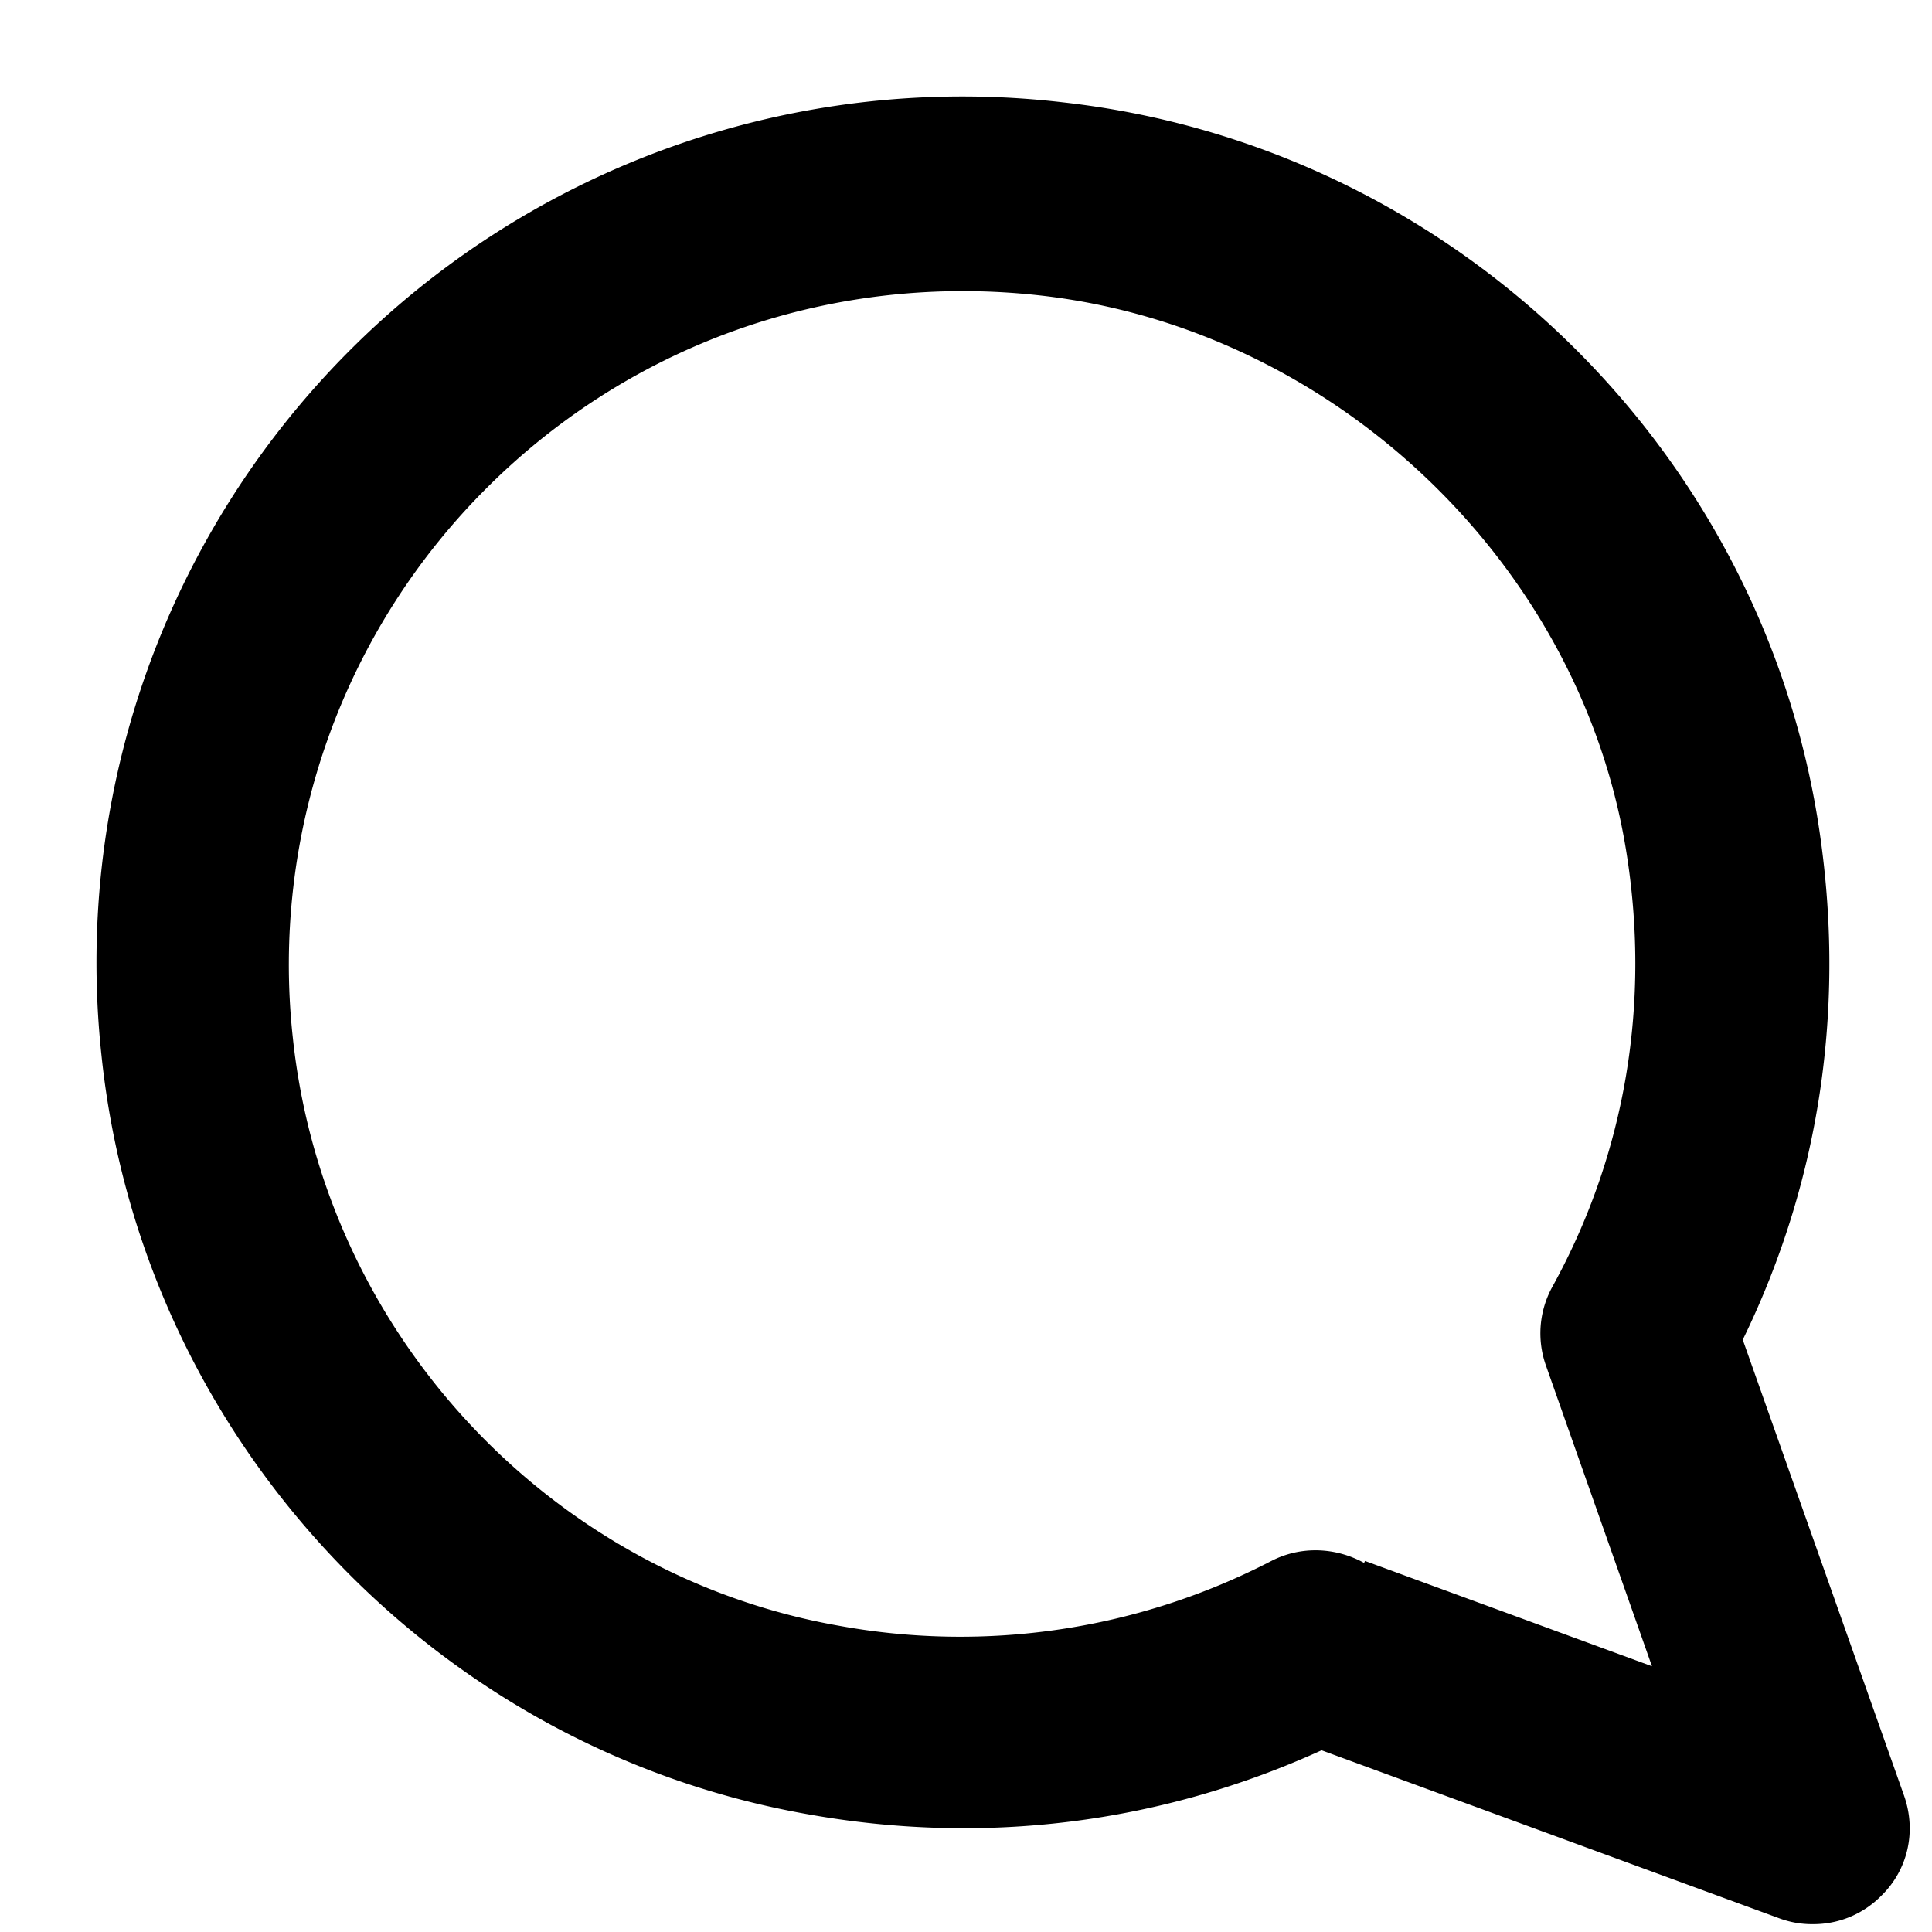 <svg xmlns="http://www.w3.org/2000/svg" fill="none" viewBox="0 0 20 20"><path fill="currentColor" fill-rule="evenodd" d="M18.761 19.919c-.12 0-.23-.02-.34-.06l-4.74-1.74c-1.67.76-3.5.99-5.33.66-3.89-.69-6.89-3.92-7.3-7.85a8.964 8.964 0 0 1 9.95-9.87c3.95.44 7.16 3.48 7.81 7.39.31 1.88.05 3.74-.77 5.42l1.67 4.72c.13.37.04.77-.24 1.04-.19.19-.44.29-.7.29h-.01Zm-4.63-3.76 2.97 1.09-1.1-3.12a.998.998 0 0 1 .07-.81c.76-1.38 1.02-2.95.76-4.53-.49-2.98-3.04-5.39-6.06-5.73-2.13-.24-4.21.48-5.72 1.98a6.966 6.966 0 0 0-2.02 5.7c.32 3.05 2.65 5.56 5.65 6.09a7 7 0 0 0 4.48-.67c.31-.16.67-.14.96.02l.01-.02Z"/></svg>
